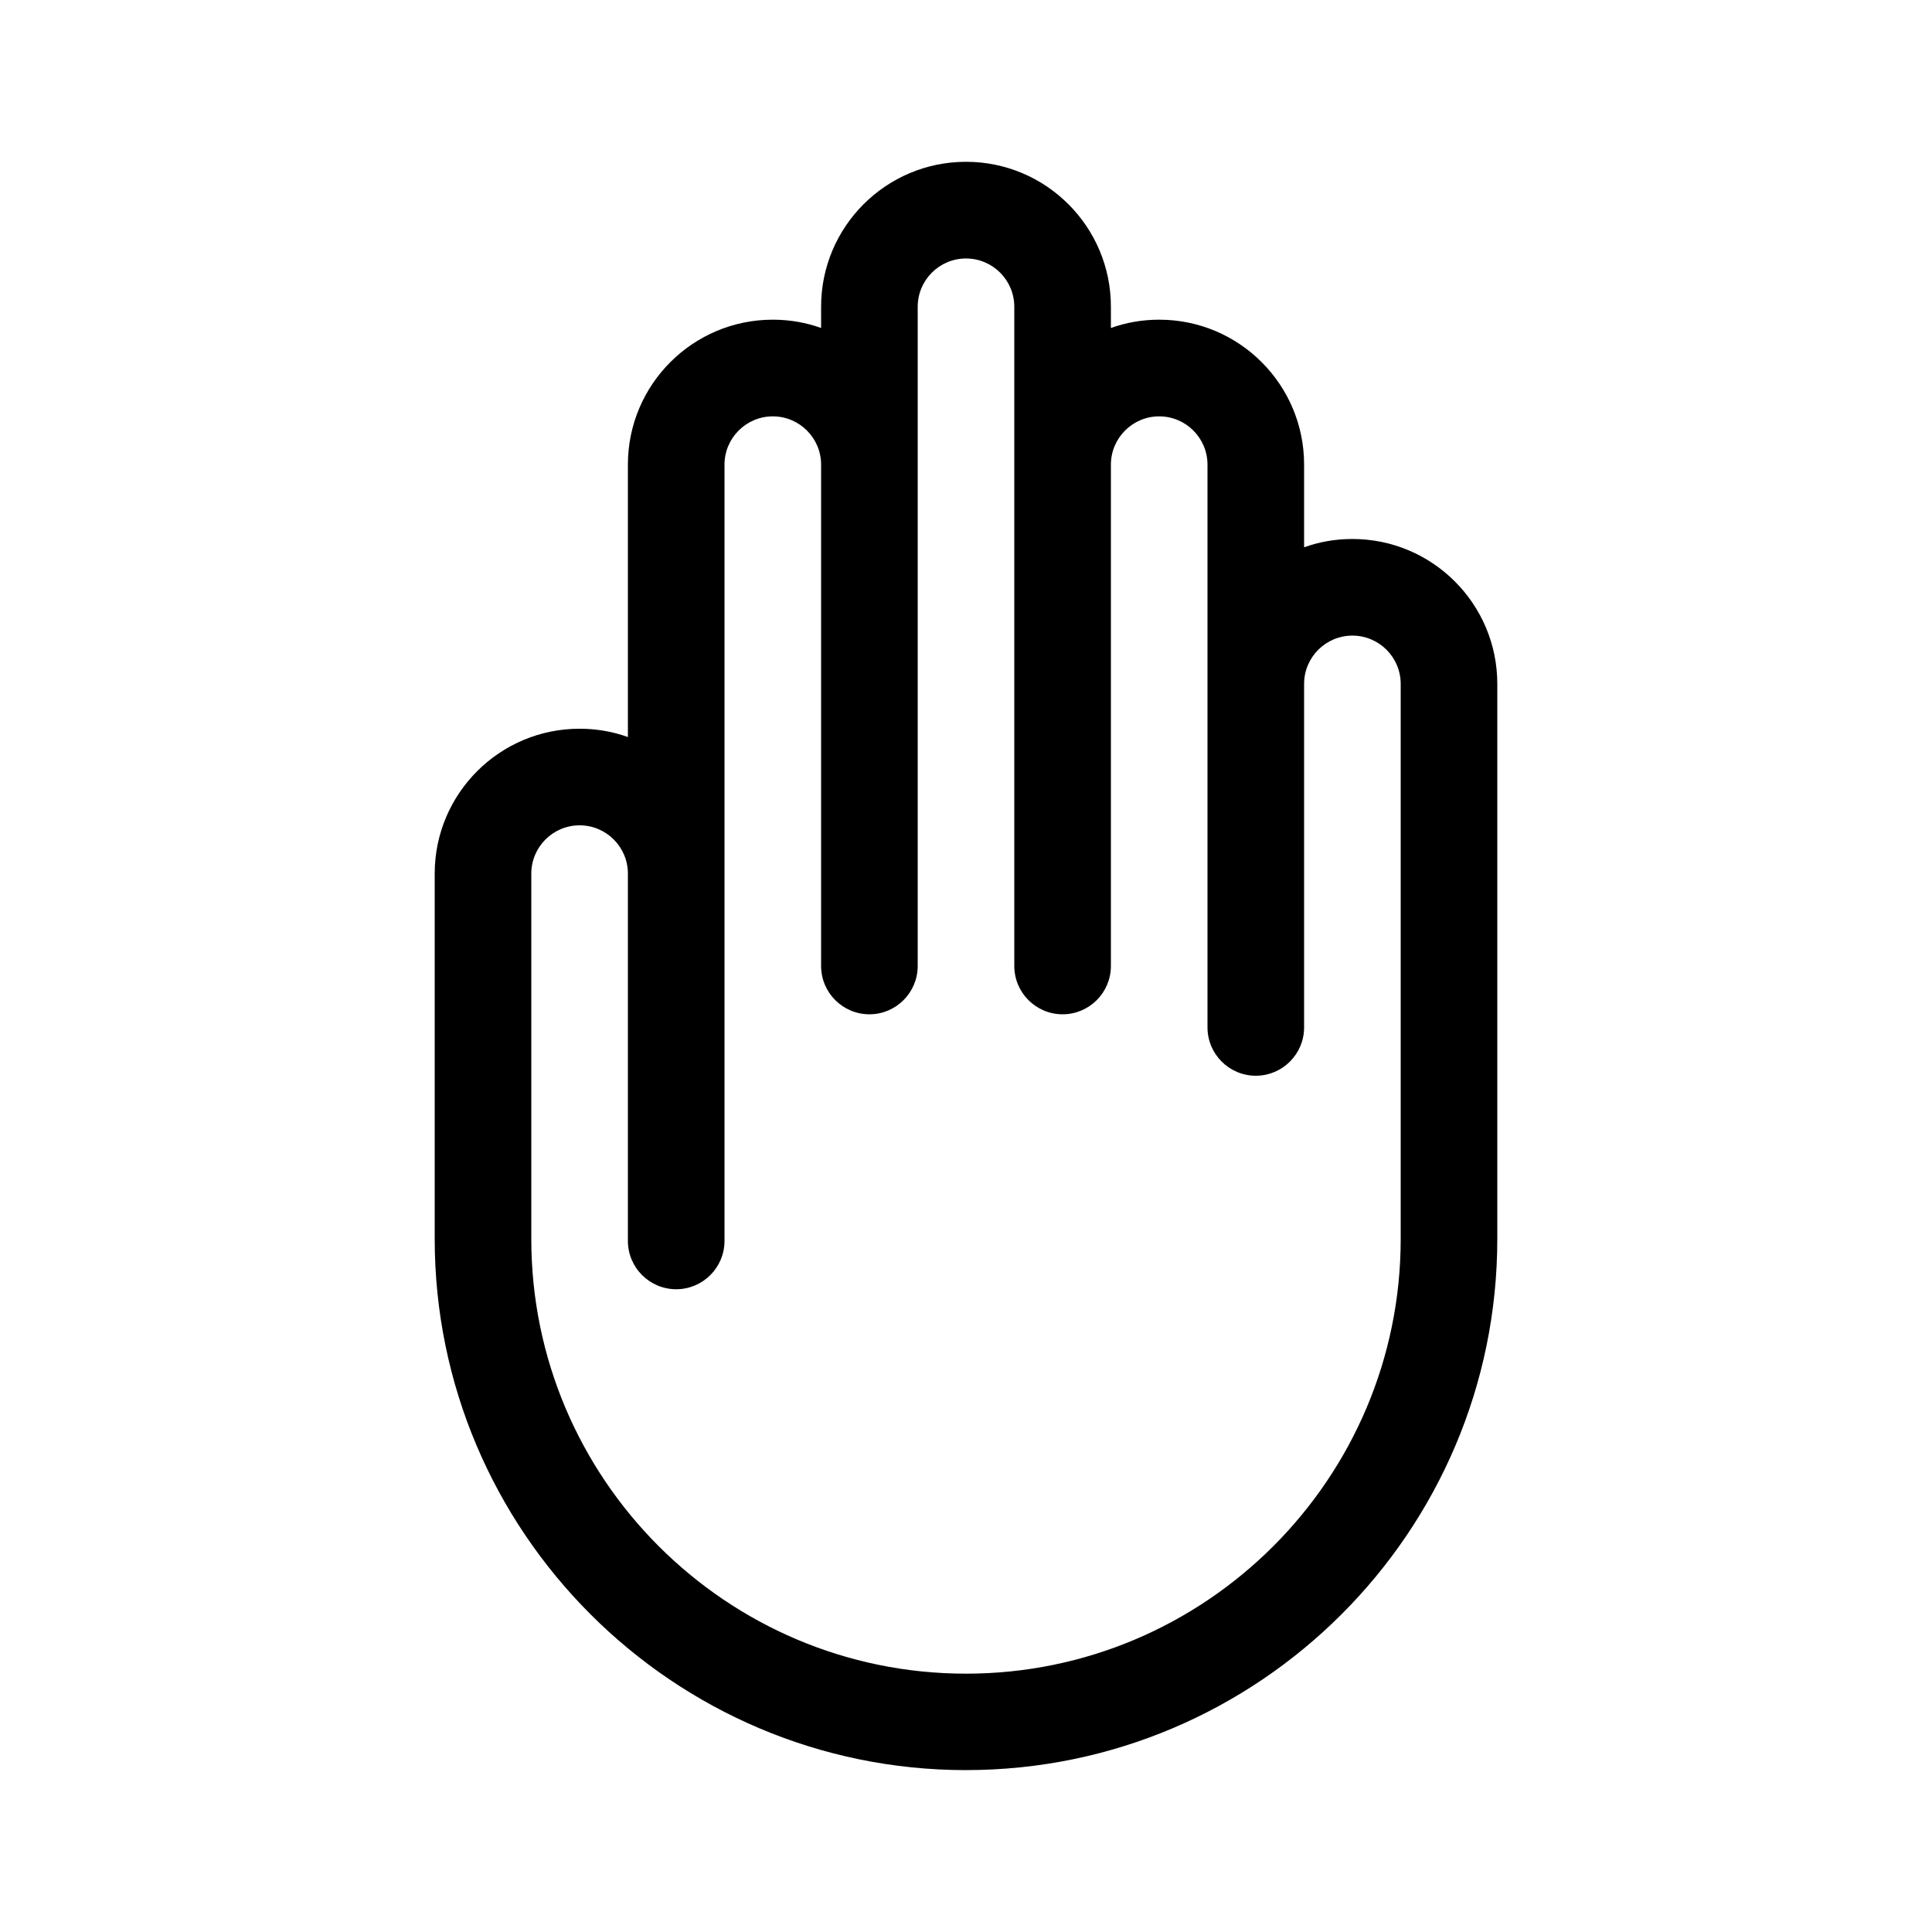 <?xml version="1.0" encoding="UTF-8"?>
<svg width="100pt" height="100pt" version="1.1" viewBox="0 0 100 100" xmlns="http://www.w3.org/2000/svg">
 <path d="m50 91.621c-15.16 0-27.5-12.34-27.5-27.5v-18.902c0-4.141 3.359-7.5 7.5-7.5 0.879 0 1.719 0.148 2.5 0.43v-14.102c0-4.141 3.359-7.5 7.5-7.5 0.879 0 1.719 0.148 2.5 0.43v-1.102c0-4.141 3.359-7.5 7.5-7.5s7.5 3.359 7.5 7.5v1.102c0.781-0.281 1.621-0.43 2.5-0.43 4.141 0 7.5 3.359 7.5 7.5v4.281c0.781-0.281 1.621-0.43 2.5-0.43 4.141 0 7.5 3.359 7.5 7.5v28.73c0 15.16-12.34 27.492-27.5 27.492zm-20-48.902c-1.379 0-2.5 1.121-2.5 2.5v18.91c0 12.41 10.09 22.5 22.5 22.5s22.5-10.09 22.5-22.5v-28.73c0-1.379-1.121-2.5-2.5-2.5s-2.5 1.121-2.5 2.5v17.781c0 1.379-1.121 2.5-2.5 2.5s-2.5-1.121-2.5-2.5v-29.129c0-1.379-1.121-2.5-2.5-2.5s-2.5 1.121-2.5 2.5v25.949c0 1.379-1.121 2.5-2.5 2.5s-2.5-1.121-2.5-2.5v-34.121c0-1.379-1.121-2.5-2.5-2.5s-2.5 1.121-2.5 2.5v34.121c0 1.379-1.121 2.5-2.5 2.5s-2.5-1.121-2.5-2.5v-25.949c0-1.379-1.121-2.5-2.5-2.5s-2.5 1.121-2.5 2.5v40.18c0 1.379-1.121 2.5-2.5 2.5s-2.5-1.121-2.5-2.5v-19.012c0-1.379-1.121-2.5-2.5-2.5z"/>
</svg>
